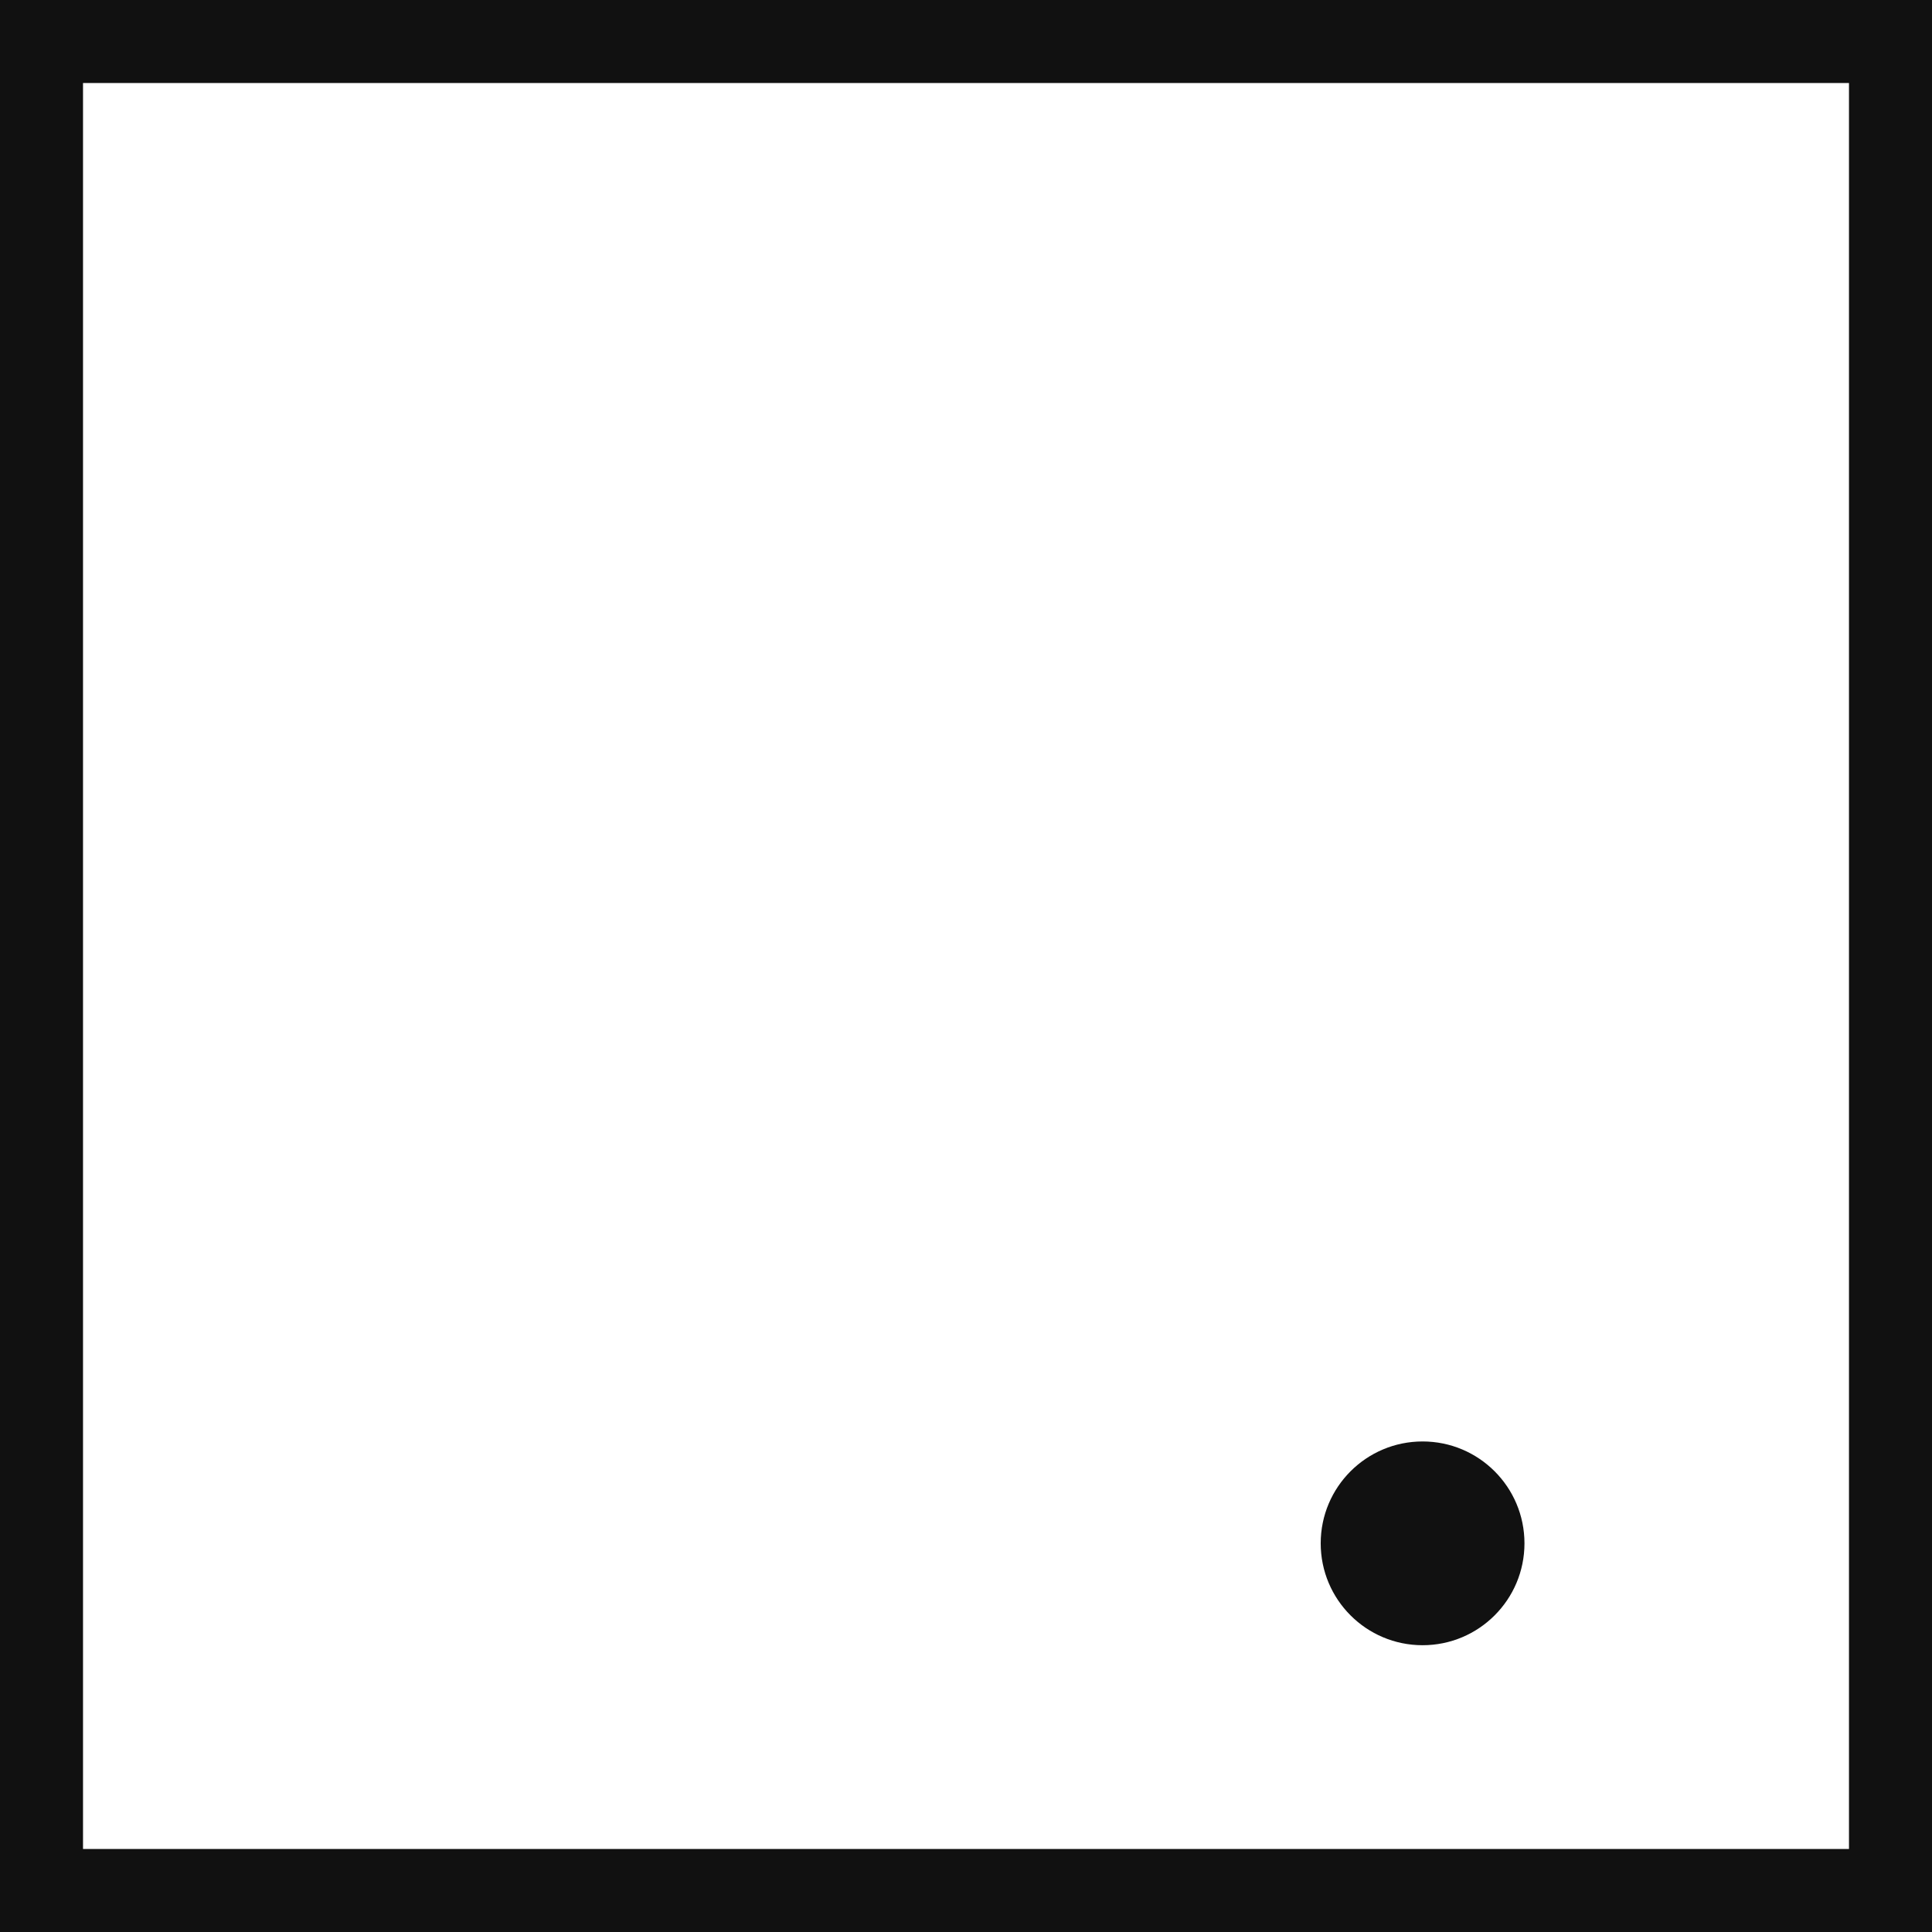 <svg width="256" height="256" viewBox="0 0 256 256" fill="none" xmlns="http://www.w3.org/2000/svg">
<rect x="5.5" y="5.5" width="245" height="245" stroke="#111111" stroke-width="11"/>
<circle cx="188.5" cy="204.5" r="13.5" fill="#111111"/>
</svg>
